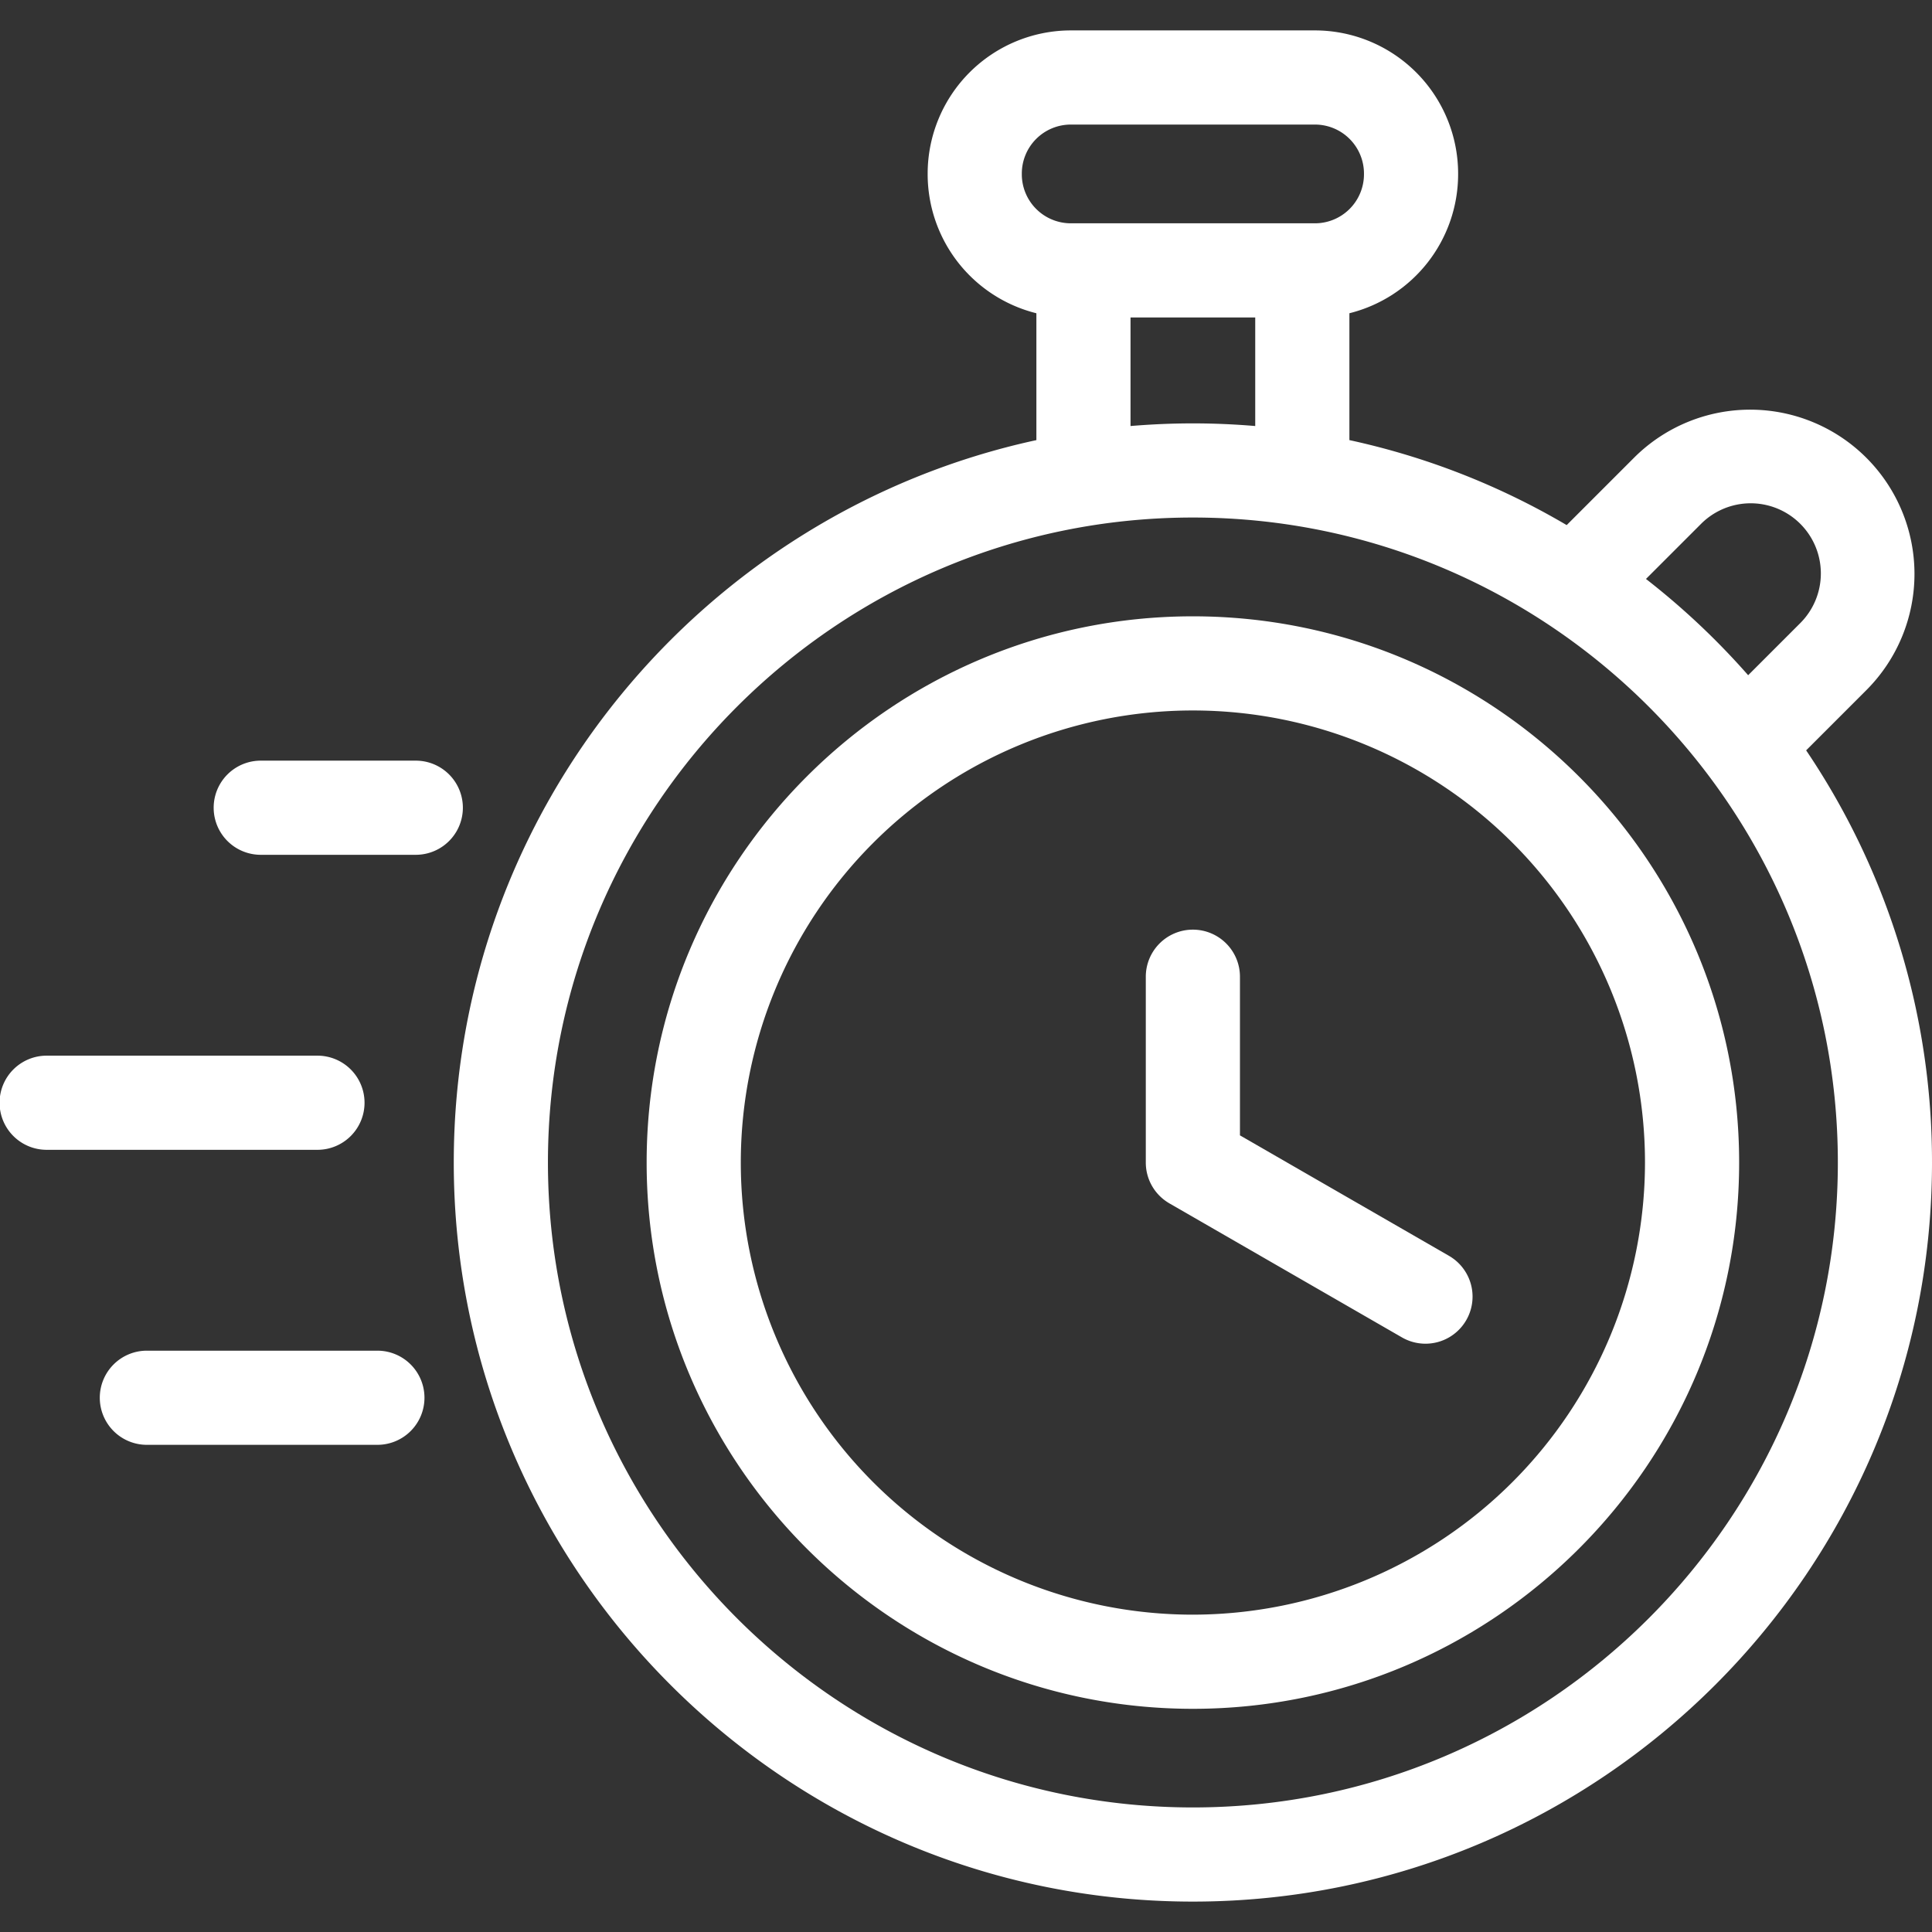 <svg id="Layer_1" height="512" viewBox="0 0 512 512" width="512" xmlns="http://www.w3.org/2000/svg" data-name="Layer 1"><rect x="0" y="0" width="512" height="512" fill="#333333" stroke="none"/><path d="m110.186 201.58h-41.086a12.476 12.476 0 0 0 0 24.952h41.089a12.476 12.476 0 0 0 0-24.952z" fill="#ffffff" opacity="1" original-fill="#000000"></path><path d="m96.606 292.237a12.476 12.476 0 0 0 -12.476-12.475h-71.654a12.476 12.476 0 1 0 0 24.951h71.654a12.476 12.476 0 0 0 12.476-12.476z" fill="#ffffff" opacity="1" original-fill="#000000"></path><path d="m99.9 357.944h-60.867a12.476 12.476 0 1 0 0 24.951h60.867a12.476 12.476 0 1 0 0-24.951z" fill="#ffffff" opacity="1" original-fill="#000000"></path><path d="m316.129 163.331c-79.822 0-144.762 64.939-144.762 144.761s64.94 144.761 144.762 144.761 144.762-64.939 144.762-144.761-64.94-144.761-144.762-144.761zm0 264.571a119.81 119.81 0 1 1 119.811-119.81 119.946 119.946 0 0 1 -119.811 119.808z" fill="#ffffff" opacity="1" original-fill="#000000"></path><path d="m384.049 332.838-55.449-31.955v-41.929a12.476 12.476 0 1 0 -24.951 0v49.138a12.458 12.458 0 0 0 5.635 10.427c.186.125.384.251.611.382l61.69 35.555a12.476 12.476 0 0 0 12.46-21.618z" fill="#ffffff" opacity="1" original-fill="#000000"></path><path d="m478.647 198.852 16.091-16.091a43.543 43.543 0 0 0 -61.578-61.579l-17.974 17.974a194.617 194.617 0 0 0 -57.581-22.523v-33.619a37.993 37.993 0 0 0 28.813-36.814v-.21a37.973 37.973 0 0 0 -37.931-37.93h-64.716a37.973 37.973 0 0 0 -37.931 37.93v.21a37.993 37.993 0 0 0 28.813 36.815v33.619c-88.148 19.08-154.4 97.661-154.4 191.437 0 108 87.868 195.871 195.871 195.871s195.876-87.868 195.876-195.872a194.744 194.744 0 0 0 -33.353-109.218zm-27.847-60.026a18.591 18.591 0 0 1 26.3 26.292l-13.821 13.821a197.576 197.576 0 0 0 -27.079-25.511zm-180.009-92.626v-.21a12.994 12.994 0 0 1 12.98-12.979h64.716a12.994 12.994 0 0 1 12.98 12.979v.21a13 13 0 0 1 -12.98 12.979h-64.716a13 13 0 0 1 -12.98-12.979zm28.809 37.929h33.05v28.771c-5.45-.458-10.959-.7-16.525-.7s-11.075.246-16.525.7zm16.529 394.861c-94.245 0-170.919-76.675-170.919-170.92s76.674-170.92 170.919-170.92 170.92 76.674 170.92 170.92-76.675 170.92-170.92 170.92z" fill="#ffffff" opacity="1" original-fill="#000000"></path></svg>